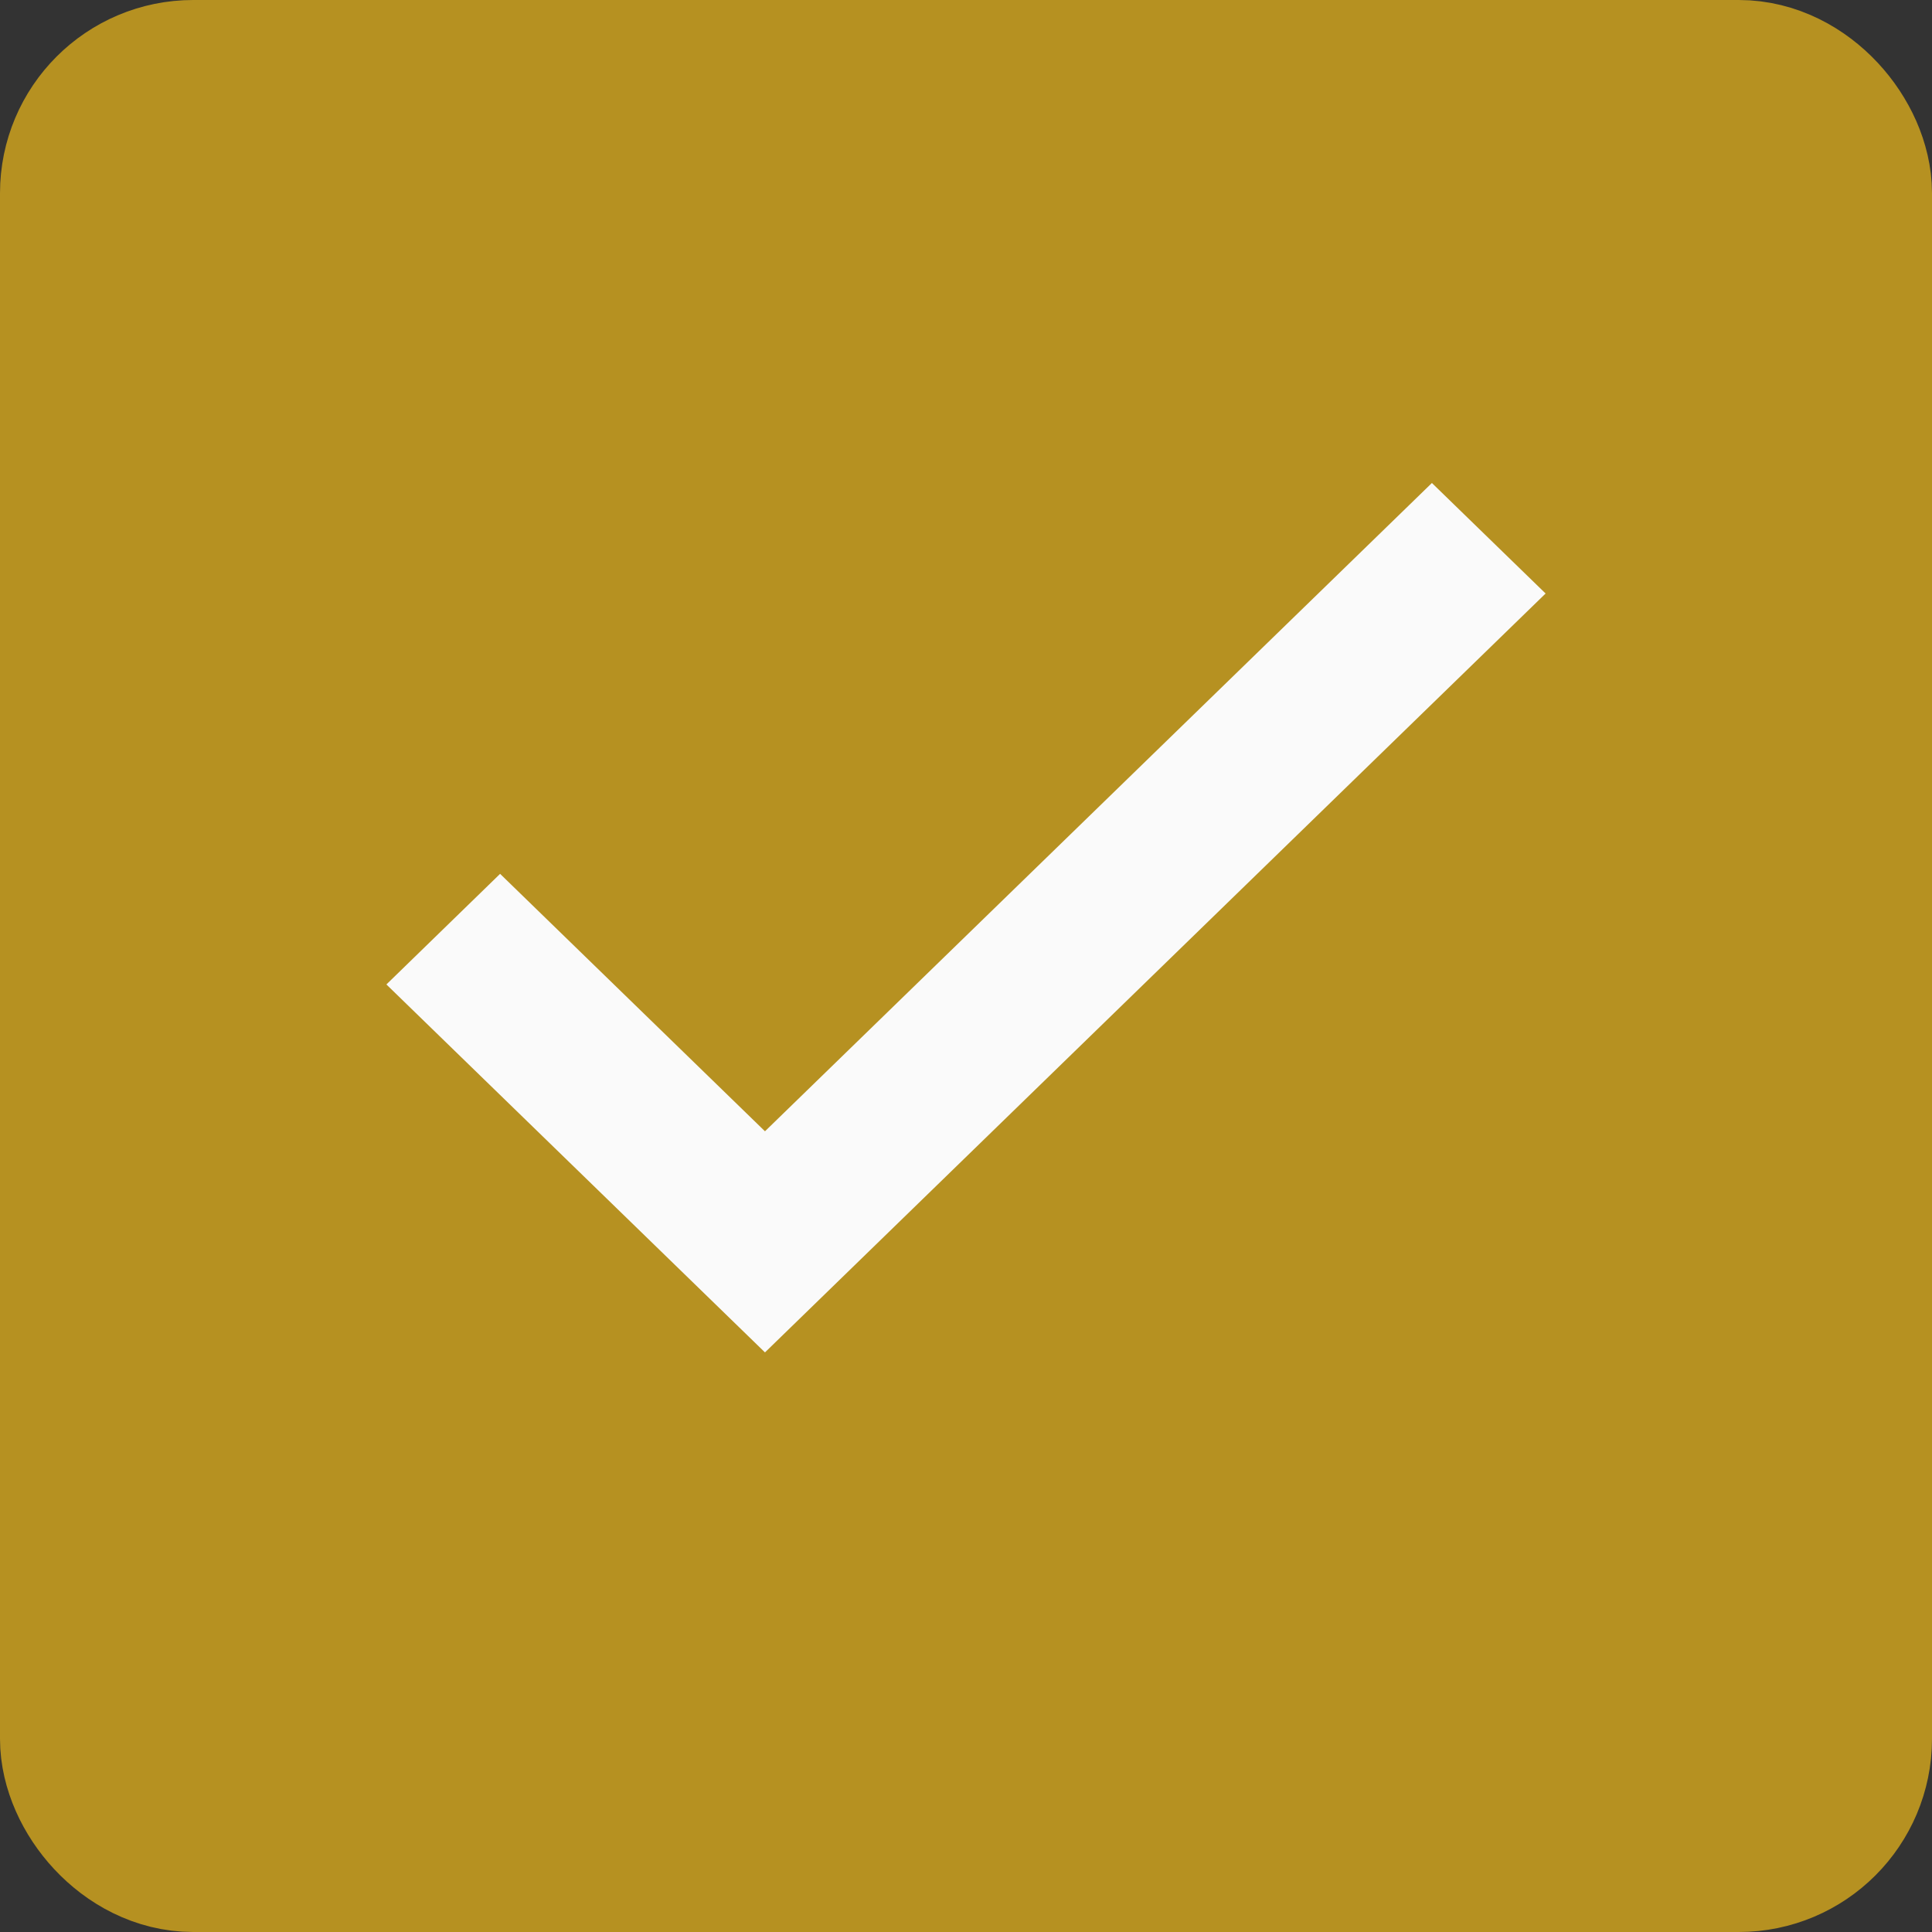 <svg width="20" height="20" viewBox="0 0 20 20" fill="none" xmlns="http://www.w3.org/2000/svg">
<rect x="0" y="0" width="20" height="20" fill="#333333" stroke="none"/>
<rect x="1" y="1" width="18" height="18" rx="1" fill="#B69121" stroke="#B69121" stroke-width="2"/>
<path d="M7.919 11.711L5.177 9.046L4 10.191L7.919 14L16 6.144L14.823 5L7.919 11.711Z" fill="#FAFAFA"/>
</svg>
